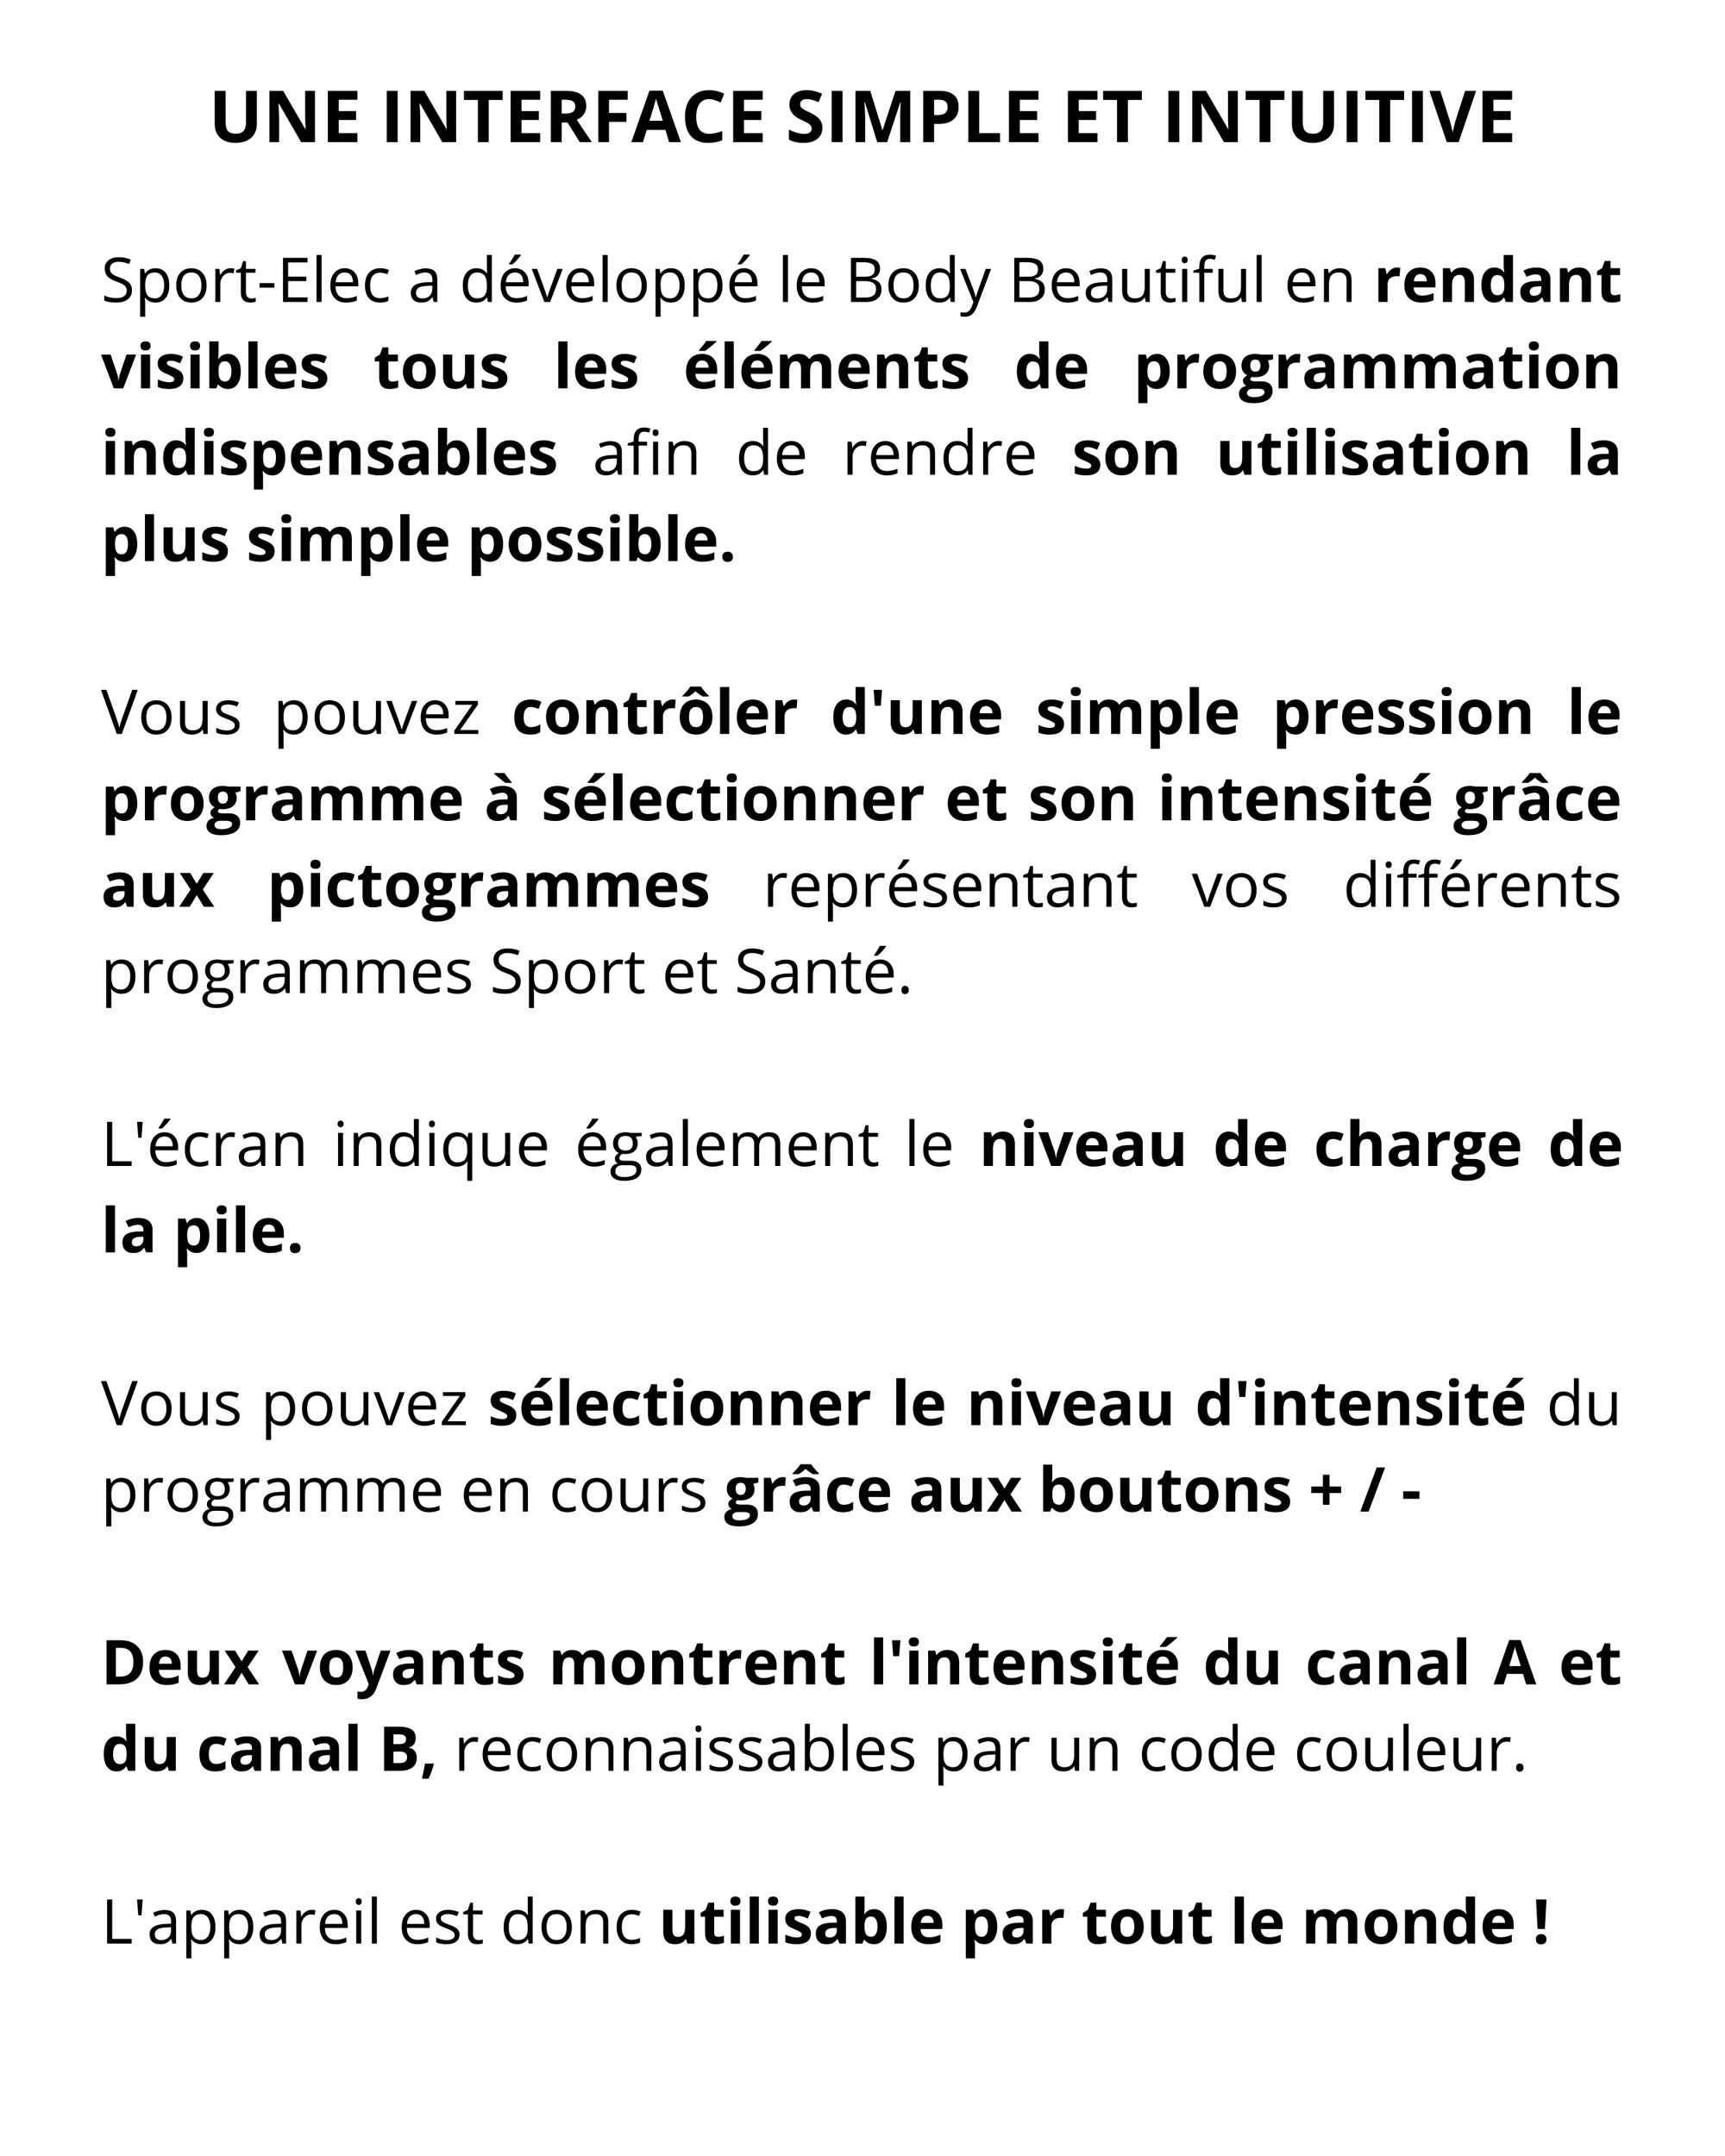 <svg xmlns="http://www.w3.org/2000/svg" xmlns:xlink="http://www.w3.org/1999/xlink" width="400" height="500" viewBox="0 0 300 375" version="1.2"><defs><symbol overflow="visible" id="a"><path d="M5.39-2.047c0 .68-.245 1.211-.734 1.594-.492.375-1.156.562-2 .562C1.75.11 1.051-.008.562-.25v-.86c.313.137.649.247 1.016.329.375.074.742.11 1.11.11.593 0 1.039-.114 1.343-.345.301-.226.453-.539.453-.937 0-.27-.058-.488-.171-.656-.106-.164-.282-.32-.532-.47-.25-.144-.633-.304-1.14-.483-.711-.258-1.22-.563-1.532-.907C.805-4.82.656-5.28.656-5.844c0-.593.219-1.062.656-1.406.446-.352 1.04-.531 1.782-.531.758 0 1.457.14 2.094.422l-.282.765c-.625-.258-1.242-.39-1.843-.39-.47 0-.84.105-1.11.312-.262.2-.39.477-.39.828 0 .274.046.496.14.672.102.168.27.324.5.469.227.137.582.289 1.063.453.812.293 1.367.605 1.671.938.301.324.454.746.454 1.265zm0 0"/></symbol><symbol overflow="visible" id="b"><path d="M3.594.11c-.367 0-.703-.07-1.016-.204a2.004 2.004 0 01-.781-.64h-.063c.04.336.063.652.063.953v2.36H.922V-5.75h.703l.125.781h.047c.219-.312.476-.535.781-.672.3-.144.64-.218 1.016-.218.77 0 1.36.261 1.765.78.414.524.625 1.259.625 2.204 0 .938-.214 1.672-.64 2.203-.418.524-1 .781-1.75.781zm-.125-5.235c-.586 0-1.008.168-1.266.5-.262.324-.398.84-.406 1.547v.203c0 .805.133 1.383.406 1.734.27.344.703.516 1.297.516.488 0 .875-.195 1.156-.594.29-.406.438-.96.438-1.672 0-.718-.149-1.27-.438-1.656-.281-.383-.68-.578-1.187-.578zm0 0"/></symbol><symbol overflow="visible" id="c"><path d="M5.89-2.875c0 .938-.242 1.672-.718 2.203C4.703-.148 4.05.11 3.219.11c-.512 0-.969-.117-1.375-.359a2.483 2.483 0 01-.922-1.047C.71-1.742.609-2.27.609-2.875c0-.938.235-1.664.704-2.188.468-.53 1.117-.796 1.953-.796.8 0 1.437.273 1.906.812.476.531.719 1.258.719 2.172zm-4.39 0c0 .73.145 1.29.438 1.672.3.387.738.578 1.312.578.563 0 .988-.191 1.281-.578.301-.383.453-.942.453-1.672 0-.738-.152-1.297-.453-1.672-.293-.383-.726-.578-1.297-.578-.574 0-1.007.188-1.296.563-.293.375-.438.937-.438 1.687zm0 0"/></symbol><symbol overflow="visible" id="d"><path d="M3.547-5.86c.258 0 .488.024.687.063l-.125.813a2.933 2.933 0 00-.625-.079c-.468 0-.87.188-1.203.563-.324.375-.484.844-.484 1.406V0H.922v-5.75h.719l.109 1.063h.031c.219-.375.473-.66.766-.86.3-.207.633-.312 1-.312zm0 0"/></symbol><symbol overflow="visible" id="e"><path d="M2.781-.61c.156 0 .301-.007.438-.03.144-.032.258-.055.344-.079v.672a1.781 1.781 0 01-.422.11c-.18.03-.34.046-.485.046C1.54.11.984-.477.984-1.656v-3.422H.156V-5.5l.828-.36.375-1.234h.5v1.344h1.672v.672H1.86v3.39c0 .344.082.61.25.797.164.188.391.282.672.282zm0 0"/></symbol><symbol overflow="visible" id="f"><path d="M.438-2.484v-.797h2.578v.797zm0 0"/></symbol><symbol overflow="visible" id="g"><path d="M5.328 0H1.062v-7.672h4.266v.797H1.953v2.469h3.172v.781H1.953v2.828h3.375zm0 0"/></symbol><symbol overflow="visible" id="h"><path d="M1.797 0H.922v-8.172h.875zm0 0"/></symbol><symbol overflow="visible" id="i"><path d="M3.36.11c-.856 0-1.528-.258-2.016-.782C.852-1.192.609-1.91.609-2.828c0-.926.223-1.66.672-2.203.457-.551 1.07-.828 1.844-.828.719 0 1.285.242 1.703.718.426.47.64 1.094.64 1.875v.547H1.5c.02.68.191 1.196.516 1.547.32.344.78.516 1.375.516a4.57 4.57 0 001.828-.39v.78a3.78 3.78 0 01-.875.282 4.476 4.476 0 01-.985.093zm-.235-5.235c-.469 0-.844.152-1.125.453-.273.305-.43.719-.469 1.25h3c0-.55-.125-.973-.375-1.265-.242-.29-.586-.438-1.031-.438zm0 0"/></symbol><symbol overflow="visible" id="j"><path d="M3.219.11c-.836 0-1.48-.255-1.938-.766C.832-1.176.61-1.906.61-2.844c0-.957.227-1.695.688-2.219.469-.53 1.129-.796 1.984-.796.281 0 .555.03.828.093.282.063.5.133.657.204l-.266.75a4.39 4.39 0 00-.64-.204c-.231-.05-.43-.078-.594-.078-1.18 0-1.766.75-1.766 2.25 0 .7.14 1.242.422 1.625.289.375.719.563 1.281.563.477 0 .969-.102 1.469-.313v.781C4.285.009 3.8.11 3.219.11zm0 0"/></symbol><symbol overflow="visible" id="l"><path d="M4.469 0L4.28-.813H4.25c-.293.356-.586.602-.875.735-.281.125-.637.187-1.063.187C1.75.11 1.306-.035.984-.328.66-.628.5-1.051.5-1.594c0-1.156.926-1.765 2.781-1.828l.969-.031v-.36c0-.445-.102-.773-.297-.984-.187-.219-.496-.328-.922-.328-.48 0-1.023.148-1.625.438l-.265-.672c.28-.145.586-.258.921-.344.344-.094.688-.14 1.032-.14.676 0 1.18.152 1.515.452.332.305.5.793.5 1.47V0zM2.5-.61c.54 0 .96-.144 1.266-.437.312-.3.468-.723.468-1.266v-.515l-.875.031c-.687.031-1.187.14-1.5.328-.304.188-.453.485-.453.89 0 .313.094.556.282.72.195.168.468.25.812.25zm0 0"/></symbol><symbol overflow="visible" id="m"><path d="M4.844-.766h-.047C4.39-.18 3.785.11 2.984.11c-.75 0-1.336-.254-1.75-.765C.816-1.176.61-1.91.61-2.86c0-.946.207-1.68.625-2.204.414-.53 1-.796 1.75-.796.782 0 1.38.289 1.797.859h.063l-.032-.422-.015-.406v-2.344h.86V0h-.704zm-1.75.141c.594 0 1.023-.16 1.297-.484.27-.32.406-.844.406-1.563v-.187c0-.813-.137-1.391-.406-1.735-.274-.351-.704-.531-1.297-.531-.524 0-.918.2-1.188.594-.273.398-.406.96-.406 1.687 0 .73.133 1.281.406 1.656.27.375.664.563 1.188.563zm0 0"/></symbol><symbol overflow="visible" id="n"><path d="M3.36.11c-.856 0-1.528-.258-2.016-.782C.852-1.192.609-1.91.609-2.828c0-.926.223-1.66.672-2.203.457-.551 1.07-.828 1.844-.828.719 0 1.285.242 1.703.718.426.47.64 1.094.64 1.875v.547H1.5c.02.68.191 1.196.516 1.547.32.344.78.516 1.375.516a4.57 4.57 0 001.828-.39v.78a3.78 3.78 0 01-.875.282 4.476 4.476 0 01-.985.093zm-.235-5.235c-.469 0-.844.152-1.125.453-.273.305-.43.719-.469 1.25h3c0-.55-.125-.973-.375-1.265-.242-.29-.586-.438-1.031-.438zM2.062-6.641c.165-.218.344-.476.532-.78.195-.313.351-.583.469-.813h1.062v.109a8.14 8.14 0 01-.688.844 6.56 6.56 0 01-.796.765h-.579zm0 0"/></symbol><symbol overflow="visible" id="o"><path d="M2.188 0L0-5.75h.938l1.234 3.406c.281.805.445 1.324.5 1.563h.031c.04-.188.16-.57.36-1.156.207-.583.671-1.852 1.39-3.813h.938L3.203 0zm0 0"/></symbol><symbol overflow="visible" id="p"><path d="M1.063-7.672h2.156c1.02 0 1.754.152 2.203.453.457.305.687.782.687 1.438 0 .46-.125.84-.375 1.14-.25.293-.62.48-1.109.563v.062c1.164.2 1.75.809 1.75 1.829 0 .687-.234 1.226-.703 1.609C5.21-.191 4.566 0 3.734 0H1.063zm.89 3.281h1.469c.625 0 1.07-.097 1.344-.296.28-.196.421-.532.421-1 0-.426-.156-.735-.468-.922-.305-.196-.79-.297-1.453-.297H1.953zm0 .766v2.86h1.594c.625 0 1.094-.118 1.406-.36.313-.238.469-.613.469-1.125 0-.469-.164-.813-.484-1.031-.325-.227-.813-.344-1.47-.344zm0 0"/></symbol><symbol overflow="visible" id="q"><path d="M.016-5.75h.921l1.266 3.281c.281.75.453 1.293.516 1.625h.047c.039-.187.132-.492.28-.922.145-.437.618-1.765 1.423-3.984h.937L2.938.797c-.25.644-.543 1.101-.876 1.375-.324.27-.718.406-1.187.406-.273 0-.54-.027-.797-.078v-.703c.195.039.414.062.656.062.594 0 1.02-.34 1.282-1.015L2.328.03zm0 0"/></symbol><symbol overflow="visible" id="r"><path d="M1.75-5.75v3.734c0 .47.102.82.313 1.047.218.23.55.344 1 .344.601 0 1.039-.16 1.312-.484.281-.332.422-.875.422-1.625V-5.75h.875V0h-.719l-.125-.766h-.047c-.18.282-.43.5-.75.657a2.542 2.542 0 01-1.078.218c-.7 0-1.226-.164-1.578-.5-.344-.332-.516-.863-.516-1.593V-5.75zm0 0"/></symbol><symbol overflow="visible" id="s"><path d="M1.797 0H.922v-5.75h.875zM.844-7.313c0-.195.047-.343.14-.437a.532.532 0 01.375-.14c.145 0 .266.046.36.14.101.094.156.242.156.438 0 .199-.055.343-.156.437a.489.489 0 01-.36.14.532.532 0 01-.375-.14c-.093-.094-.14-.238-.14-.438zm0 0"/></symbol><symbol overflow="visible" id="t"><path d="M3.516-5.078h-1.47V0h-.858v-5.078H.155v-.39l1.032-.313v-.328c0-1.407.613-2.11 1.843-2.11.301 0 .66.059 1.078.172l-.234.703c-.336-.101-.621-.156-.86-.156-.324 0-.57.11-.734.328-.156.219-.234.57-.234 1.047v.375h1.469zm0 0"/></symbol><symbol overflow="visible" id="u"><path d="M4.86 0v-3.719c0-.469-.11-.816-.329-1.047-.21-.238-.543-.359-1-.359-.594 0-1.031.168-1.312.5-.281.324-.422.86-.422 1.61V0H.922v-5.75h.703l.156.781h.032c.175-.281.425-.5.75-.656.32-.156.68-.234 1.078-.234.695 0 1.218.168 1.562.5.352.336.531.87.531 1.609V0zm0 0"/></symbol><symbol overflow="visible" id="O"><path d="M5.438-7.672h.968L3.625 0H2.75L0-7.672h.938l1.765 4.969c.207.562.367 1.117.485 1.656.124-.562.289-1.125.5-1.687zm0 0"/></symbol><symbol overflow="visible" id="P"><path d="M4.64-1.563c0 .532-.202.946-.609 1.235-.398.293-.953.437-1.672.437C1.598.11 1.004-.008.58-.25v-.813c.269.137.562.247.874.329.32.086.629.125.922.125.457 0 .805-.07 1.047-.22.25-.144.375-.366.375-.671 0-.219-.102-.406-.297-.563-.188-.164-.563-.359-1.125-.578-.543-.195-.93-.367-1.156-.515a1.604 1.604 0 01-.5-.5 1.429 1.429 0 01-.156-.688c0-.468.187-.836.562-1.11.383-.269.91-.405 1.578-.405.613 0 1.219.125 1.813.375l-.313.718c-.574-.238-1.094-.359-1.562-.359-.418 0-.73.07-.938.203-.21.125-.312.297-.312.516 0 .156.035.293.109.406.082.105.207.21.375.313.176.093.516.234 1.016.421.687.25 1.148.5 1.39.75.239.25.36.57.36.954zm0 0"/></symbol><symbol overflow="visible" id="Q"><path d="M4.61 0H.436v-.594l3.126-4.484H.624v-.672h3.906v.672L1.421-.672H4.61zm0 0"/></symbol><symbol overflow="visible" id="X"><path d="M5.625-5.75v.547l-1.063.125c.102.125.192.289.266.484.07.2.11.422.11.672 0 .563-.196 1.012-.579 1.344-.375.336-.902.5-1.578.5-.168 0-.328-.008-.484-.031-.367.187-.547.433-.547.734 0 .156.063.277.188.36.125.074.347.109.671.109h1.016c.625 0 1.102.133 1.438.39.332.262.5.641.5 1.141 0 .633-.258 1.117-.766 1.453-.512.332-1.258.5-2.234.5-.762 0-1.344-.14-1.75-.422C.406 1.883.203 1.488.203.97c0-.344.11-.649.328-.906.227-.25.547-.422.953-.516A.89.89 0 011.11-.75a.901.901 0 01-.14-.5c0-.207.05-.39.156-.547.113-.156.29-.305.531-.453a1.58 1.58 0 01-.718-.625c-.188-.3-.282-.64-.282-1.016 0-.625.188-1.109.563-1.453.383-.343.922-.515 1.61-.515.3 0 .57.039.812.109zM1.047.969c0 .312.129.547.39.703.258.164.633.25 1.125.25.727 0 1.27-.11 1.626-.328.351-.219.53-.516.53-.89 0-.313-.1-.532-.296-.657-.188-.113-.547-.172-1.078-.172H2.297c-.399 0-.703.094-.922.281-.219.188-.328.457-.328.813zm.469-4.875c0 .398.113.699.343.906.227.21.547.313.954.313.843 0 1.265-.41 1.265-1.235 0-.863-.43-1.297-1.281-1.297-.418 0-.735.11-.953.328-.219.22-.328.547-.328.985zm0 0"/></symbol><symbol overflow="visible" id="Y"><path d="M8.25 0v-3.75c0-.457-.102-.8-.297-1.031-.187-.227-.492-.344-.906-.344-.543 0-.945.156-1.203.469-.262.312-.39.793-.39 1.437V0h-.86v-3.75c0-.457-.102-.8-.297-1.031-.2-.227-.508-.344-.922-.344-.543 0-.945.168-1.203.5-.25.324-.375.86-.375 1.61V0H.922v-5.75h.703l.156.781h.032c.164-.281.394-.5.687-.656.3-.156.64-.234 1.016-.234.894 0 1.484.328 1.765.984h.047c.164-.3.41-.54.734-.719a2.368 2.368 0 011.125-.265c.645 0 1.13.168 1.454.5.32.336.484.87.484 1.609V0zm0 0"/></symbol><symbol overflow="visible" id="Z"><path d="M.797-.563c0-.226.05-.398.156-.515a.6.6 0 01.469-.188c.195 0 .351.063.469.188.113.117.171.289.171.516 0 .23-.058.406-.171.53a.612.612 0 01-.47.188A.693.693 0 01.97 0C.852-.113.797-.3.797-.563zm0 0"/></symbol><symbol overflow="visible" id="aa"><path d="M1.063 0v-7.672h.89v6.86h3.375V0zm0 0"/></symbol><symbol overflow="visible" id="ab"><path d="M1.672-7.672l-.203 2.766H.906L.703-7.672zm0 0"/></symbol><symbol overflow="visible" id="ac"><path d="M3.094-.625c.582 0 1.004-.156 1.265-.469.27-.312.414-.836.438-1.578v-.187c0-.801-.14-1.38-.422-1.735-.273-.351-.7-.531-1.281-.531-.524 0-.918.2-1.188.594-.273.398-.406.96-.406 1.687 0 .719.133 1.274.406 1.656.27.375.664.563 1.188.563zm-.125.734c-.742 0-1.32-.257-1.735-.78C.816-1.192.61-1.922.61-2.86c0-.938.207-1.672.625-2.204.414-.53 1-.796 1.75-.796.79 0 1.395.296 1.813.89h.047l.125-.781h.687v8.328h-.86V.125c0-.352.016-.648.048-.89H4.78C4.375-.18 3.77.108 2.97.108zm0 0"/></symbol><symbol overflow="visible" id="am"><path d="M3.594-5.844c.758 0 1.347.262 1.765.782.414.511.625 1.242.625 2.187 0 .938-.214 1.672-.64 2.203-.418.524-1 .781-1.75.781-.367 0-.703-.07-1.016-.203a2.004 2.004 0 01-.781-.64h-.063L1.547 0H.922v-8.172h.875v1.985c0 .449-.016.851-.047 1.203h.047c.406-.57 1.004-.86 1.797-.86zm-.125.719c-.594 0-1.024.172-1.281.516-.262.343-.391.921-.391 1.734 0 .805.133 1.383.406 1.734.27.344.703.516 1.297.516.531 0 .926-.191 1.188-.578.269-.395.406-.957.406-1.688 0-.75-.137-1.304-.407-1.671-.261-.375-.667-.563-1.218-.563zm0 0"/></symbol><symbol overflow="visible" id="v"><path d="M4.11-5.984c.218 0 .398.015.546.046l-.125 1.5a1.972 1.972 0 00-.468-.046c-.512 0-.915.132-1.204.39-.28.262-.421.633-.421 1.11V0H.843v-5.875h1.203l.234 1h.094c.176-.332.414-.598.719-.797a1.8 1.8 0 011.015-.312zm0 0"/></symbol><symbol overflow="visible" id="w"><path d="M3.266-4.844c-.336 0-.602.11-.797.328-.188.22-.297.528-.328.922h2.25c-.012-.394-.118-.703-.313-.922-.2-.218-.469-.328-.812-.328zM3.5.11c-.95 0-1.688-.257-2.219-.78C.75-1.192.484-1.93.484-2.892c0-.988.243-1.75.735-2.28.488-.54 1.172-.813 2.047-.813.82 0 1.46.242 1.921.718.47.47.704 1.121.704 1.954v.78H2.109c.008.45.141.805.391 1.063.258.25.613.375 1.063.375.351 0 .687-.035 1-.11.32-.07.656-.187 1-.343v1.234c-.282.149-.586.25-.907.313-.312.07-.699.11-1.156.11zm0 0"/></symbol><symbol overflow="visible" id="x"><path d="M6.25 0H4.656v-3.422c0-.426-.078-.742-.234-.953-.149-.219-.383-.328-.703-.328-.45 0-.778.152-.985.453-.199.305-.296.797-.296 1.484V0H.843v-5.875h1.219l.218.75h.094c.176-.281.422-.492.734-.64a2.495 2.495 0 011.063-.22c.687 0 1.203.188 1.547.563.351.367.531.899.531 1.594zm0 0"/></symbol><symbol overflow="visible" id="y"><path d="M2.703.11c-.7 0-1.246-.266-1.64-.797-.387-.54-.579-1.286-.579-2.235 0-.969.196-1.719.594-2.25.406-.539.957-.812 1.656-.812.739 0 1.305.289 1.704.859h.046a6.033 6.033 0 01-.125-1.156v-1.89h1.61V0H4.734l-.296-.766h-.079C3.992-.18 3.441.11 2.703.11zm.563-1.282c.406 0 .703-.117.89-.36.196-.238.301-.64.313-1.202v-.172c0-.633-.102-1.086-.297-1.36-.188-.27-.5-.406-.938-.406a.936.936 0 00-.828.453c-.199.305-.297.742-.297 1.313 0 .586.098 1.023.297 1.312.196.282.485.422.86.422zm0 0"/></symbol><symbol overflow="visible" id="z"><path d="M4.563 0L4.25-.797h-.031c-.274.344-.555.586-.844.719-.281.125-.652.187-1.11.187-.562 0-1.007-.16-1.328-.484C.613-.695.454-1.156.454-1.75c0-.625.219-1.082.656-1.375.438-.3 1.094-.469 1.97-.5l1.015-.031v-.25c0-.594-.305-.89-.907-.89-.468 0-1.023.14-1.656.421L1-5.453a4.803 4.803 0 012.25-.531c.781 0 1.379.171 1.797.515.426.344.64.867.64 1.563V0zm-.47-2.719l-.624.016c-.461.023-.805.11-1.031.265-.231.149-.344.376-.344.688 0 .46.258.688.781.688.363 0 .656-.102.875-.313.227-.219.344-.504.344-.86zm0 0"/></symbol><symbol overflow="visible" id="A"><path d="M3.313-1.172c.28 0 .613-.062 1-.187v1.203c-.399.176-.887.265-1.47.265-.636 0-1.1-.16-1.39-.484-.293-.32-.437-.813-.437-1.469v-2.828H.25v-.672l.875-.531.469-1.25h1.015v1.25H4.25v1.203H2.61v2.828c0 .23.062.403.187.516.133.105.305.156.515.156zm0 0"/></symbol><symbol overflow="visible" id="B"><path d="M2.234 0L0-5.875h1.672l1.14 3.344c.126.43.204.828.235 1.203h.031a5.6 5.6 0 01.235-1.203l1.124-3.344H6.11L3.875 0zm0 0"/></symbol><symbol overflow="visible" id="C"><path d="M.766-7.39c0-.52.289-.782.875-.782.582 0 .875.262.875.781 0 .25-.075.45-.22.594-.148.137-.366.203-.655.203-.586 0-.875-.265-.875-.797zM2.437 0H.845v-5.875h1.594zm0 0"/></symbol><symbol overflow="visible" id="D"><path d="M4.938-1.75c0 .605-.215 1.07-.641 1.39-.418.313-1.04.47-1.86.47-.43 0-.792-.032-1.093-.094A3.366 3.366 0 01.5-.234v-1.329c.29.149.625.266 1 .36.375.094.703.14.984.14.582 0 .875-.164.875-.5a.403.403 0 00-.125-.312 1.353 1.353 0 00-.39-.266 9.555 9.555 0 00-.766-.359c-.45-.188-.781-.36-1-.516a1.462 1.462 0 01-.453-.562 1.849 1.849 0 01-.14-.766c0-.52.203-.922.609-1.203.406-.289.976-.437 1.718-.437.708 0 1.395.156 2.063.468l-.484 1.157c-.293-.125-.57-.227-.829-.313a2.497 2.497 0 00-.78-.125c-.47 0-.704.133-.704.39 0 .15.07.274.219.376.156.105.488.261 1 .468.457.18.789.352 1 .516.219.156.379.344.484.563.102.21.157.453.157.734zm0 0"/></symbol><symbol overflow="visible" id="E"><path d="M4.11-5.984c.687 0 1.222.273 1.609.812.394.543.593 1.29.593 2.234 0 .97-.203 1.72-.609 2.25-.398.532-.945.797-1.64.797-.688 0-1.231-.25-1.625-.75h-.11L2.063 0H.843v-8.172h1.595v1.906c0 .243-.024.625-.063 1.157h.063c.374-.582.93-.875 1.671-.875zm-.516 1.28c-.399 0-.688.126-.875.376-.18.242-.274.64-.281 1.203v.172c0 .625.093 1.078.28 1.36.188.273.485.405.891.405.332 0 .594-.148.782-.453.195-.3.296-.742.296-1.328 0-.57-.101-1.004-.296-1.297-.2-.289-.465-.437-.797-.437zm0 0"/></symbol><symbol overflow="visible" id="F"><path d="M2.438 0H.843v-8.172h1.594zm0 0"/></symbol><symbol overflow="visible" id="H"><path d="M2.11-2.938c0 .575.093 1.012.28 1.313.196.293.508.438.938.438.426 0 .735-.145.922-.438.188-.29.281-.727.281-1.313 0-.582-.093-1.019-.281-1.312-.188-.29-.496-.438-.922-.438-.43 0-.742.149-.937.438-.188.281-.282.719-.282 1.313zm4.062 0c0 .95-.258 1.696-.766 2.235-.5.543-1.199.812-2.093.812-.563 0-1.063-.125-1.5-.375a2.447 2.447 0 01-.985-1.062c-.23-.457-.344-.992-.344-1.61 0-.968.25-1.718.75-2.25.5-.53 1.204-.796 2.11-.796.562 0 1.054.125 1.484.375a2.4 2.4 0 011 1.046c.227.461.344 1 .344 1.625zm0 0"/></symbol><symbol overflow="visible" id="I"><path d="M5 0l-.219-.75h-.078c-.18.273-.422.484-.734.64A2.542 2.542 0 012.89.11c-.688 0-1.211-.18-1.563-.547-.344-.376-.516-.91-.516-1.61v-3.828h1.594v3.438c0 .417.07.734.219.953.156.21.398.312.734.312.446 0 .77-.144.97-.437.194-.301.296-.801.296-1.5v-2.766h1.594V0zm0 0"/></symbol><symbol overflow="visible" id="J"><path d="M3.266-4.844c-.336 0-.602.11-.797.328-.188.22-.297.528-.328.922h2.25c-.012-.394-.118-.703-.313-.922-.2-.218-.469-.328-.812-.328zM3.5.11c-.95 0-1.688-.257-2.219-.78C.75-1.192.484-1.93.484-2.892c0-.988.243-1.75.735-2.28.488-.54 1.172-.813 2.047-.813.82 0 1.46.242 1.921.718.47.47.704 1.121.704 1.954v.78H2.109c.008.45.141.805.391 1.063.258.25.613.375 1.063.375.351 0 .687-.035 1-.11.32-.07.656-.187 1-.343v1.234c-.282.149-.586.25-.907.313-.312.07-.699.11-1.156.11zm-.75-6.625v-.14c.594-.696 1-1.223 1.219-1.578h1.797v.109a20.11 20.11 0 01-1.953 1.61zm0 0"/></symbol><symbol overflow="visible" id="K"><path d="M6.094 0H4.5v-3.422c0-.426-.074-.742-.219-.953-.148-.219-.37-.328-.672-.328-.406 0-.703.152-.89.453-.188.305-.281.797-.281 1.484V0H.843v-5.875h1.219l.218.75h.094c.156-.258.379-.469.672-.625.3-.156.644-.234 1.031-.234.875 0 1.469.289 1.781.859H6c.156-.27.383-.477.688-.625.312-.156.66-.234 1.046-.234.664 0 1.164.171 1.5.515.344.344.516.89.516 1.64V0H8.14v-3.422c0-.426-.074-.742-.218-.953-.137-.219-.356-.328-.656-.328-.399 0-.696.14-.891.422-.188.281-.281.73-.281 1.343zm0 0"/></symbol><symbol overflow="visible" id="L"><path d="M4.063.11c-.688 0-1.231-.25-1.625-.75h-.079c.051.492.079.769.079.843v2.375H.843v-8.453H2.14l.234.766h.063c.374-.582.93-.875 1.671-.875.688 0 1.223.273 1.61.812.394.531.593 1.277.593 2.234 0 .626-.093 1.168-.28 1.626-.18.46-.438.812-.782 1.062-.336.242-.73.36-1.188.36zm-.47-4.813c-.398 0-.687.125-.874.375-.18.242-.274.64-.281 1.203v.172c0 .625.093 1.078.28 1.36.188.273.485.405.891.405.72 0 1.079-.593 1.079-1.78 0-.571-.09-1.005-.266-1.298-.18-.289-.453-.437-.828-.437zm0 0"/></symbol><symbol overflow="visible" id="M"><path d="M5.953-5.875v.813l-.922.25c.164.261.25.554.25.875 0 .636-.218 1.132-.656 1.484-.438.344-1.047.515-1.828.515L2.5-1.952l-.234-.031c-.168.125-.25.265-.25.421 0 .231.296.344.89.344h1c.633 0 1.117.14 1.453.422.344.274.516.68.516 1.219 0 .687-.29 1.219-.86 1.594-.574.375-1.39.562-2.452.562-.825 0-1.454-.14-1.891-.422-.43-.281-.64-.683-.64-1.203 0-.355.109-.652.327-.89.22-.227.54-.395.97-.5a1.157 1.157 0 01-.423-.344.839.839 0 01-.187-.516c0-.219.062-.398.187-.547.133-.156.32-.3.563-.437a1.638 1.638 0 01-.735-.64C.554-3.224.47-3.572.47-3.97c0-.633.207-1.129.625-1.484.414-.352 1.008-.531 1.781-.531.164 0 .363.015.594.046l.437.063zM1.422.828c0 .219.101.39.312.516.207.125.504.187.891.187.57 0 1.02-.078 1.344-.234.332-.156.5-.371.5-.64a.455.455 0 00-.297-.454c-.188-.086-.484-.125-.89-.125h-.829c-.293 0-.539.067-.734.203a.624.624 0 00-.297.547zM2-3.953c0 .324.07.578.219.765.144.188.363.282.656.282.3 0 .52-.094.656-.281.145-.188.219-.442.219-.766C3.75-4.648 3.457-5 2.875-5 2.289-5 2-4.648 2-3.953zm0 0"/></symbol><symbol overflow="visible" id="N"><path d="M.61-.75c0-.29.078-.508.234-.656.164-.157.394-.235.687-.235.29 0 .516.079.672.235.164.148.25.367.25.656 0 .273-.086.492-.25.656-.156.157-.383.235-.672.235-.293 0-.523-.078-.687-.235C.688-.25.609-.469.609-.75zm0 0"/></symbol><symbol overflow="visible" id="R"><path d="M3.219.11C1.395.11.484-.896.484-2.907c0-1 .243-1.758.735-2.281.5-.532 1.21-.797 2.14-.797.688 0 1.297.136 1.829.406l-.47 1.234a7.04 7.04 0 00-.702-.25 2.379 2.379 0 00-.657-.093c-.836 0-1.25.593-1.25 1.78 0 1.15.414 1.72 1.25 1.72.313 0 .598-.04.86-.125.258-.083.52-.211.781-.391v1.375c-.25.168-.512.281-.781.344a4.408 4.408 0 01-1 .093zm0 0"/></symbol><symbol overflow="visible" id="S"><path d="M2.11-2.938c0 .575.093 1.012.28 1.313.196.293.508.438.938.438.426 0 .735-.145.922-.438.188-.29.281-.727.281-1.313 0-.582-.093-1.019-.281-1.312-.188-.29-.496-.438-.922-.438-.43 0-.742.149-.937.438-.188.281-.282.719-.282 1.313zm4.062 0c0 .95-.258 1.696-.766 2.235-.5.543-1.199.812-2.093.812-.563 0-1.063-.125-1.5-.375a2.447 2.447 0 01-.985-1.062c-.23-.457-.344-.992-.344-1.61 0-.968.25-1.718.75-2.25.5-.53 1.204-.796 2.11-.796.562 0 1.054.125 1.484.375a2.4 2.4 0 011 1.046c.227.461.344 1 .344 1.625zM4.469-6.515c-.555-.32-.961-.629-1.219-.921-.281.28-.684.59-1.203.921H.969v-.14c.664-.657 1.113-1.18 1.344-1.578h1.874c.114.18.301.43.563.75.27.312.531.59.781.828v.14zm0 0"/></symbol><symbol overflow="visible" id="T"><path d="M2.156-7.672l-.203 2.766H.906L.703-7.672zm0 0"/></symbol><symbol overflow="visible" id="U"><path d="M4.563 0L4.25-.797h-.031c-.274.344-.555.586-.844.719-.281.125-.652.187-1.11.187-.562 0-1.007-.16-1.328-.484C.613-.695.454-1.156.454-1.75c0-.625.219-1.082.656-1.375.438-.3 1.094-.469 1.97-.5l1.015-.031v-.25c0-.594-.305-.89-.907-.89-.468 0-1.023.14-1.656.421L1-5.453a4.803 4.803 0 012.25-.531c.781 0 1.379.171 1.797.515.426.344.64.867.64 1.563V0zm-.47-2.719l-.624.016c-.461.023-.805.11-1.031.265-.231.149-.344.376-.344.688 0 .46.258.688.781.688.363 0 .656-.102.875-.313.227-.219.344-.504.344-.86zM3.72-6.516c-.23-.156-.559-.406-.985-.75-.43-.343-.757-.629-.984-.859v-.11h1.781c.227.356.64.883 1.235 1.579v.14zm0 0"/></symbol><symbol overflow="visible" id="V"><path d="M4.563 0L4.25-.797h-.031c-.274.344-.555.586-.844.719-.281.125-.652.187-1.11.187-.562 0-1.007-.16-1.328-.484C.613-.695.454-1.156.454-1.75c0-.625.219-1.082.656-1.375.438-.3 1.094-.469 1.97-.5l1.015-.031v-.25c0-.594-.305-.89-.907-.89-.468 0-1.023.14-1.656.421L1-5.453a4.803 4.803 0 012.25-.531c.781 0 1.379.171 1.797.515.426.344.64.867.64 1.563V0zm-.47-2.719l-.624.016c-.461.023-.805.11-1.031.265-.231.149-.344.376-.344.688 0 .46.258.688.781.688.363 0 .656-.102.875-.313.227-.219.344-.504.344-.86zm.376-3.797c-.555-.32-.961-.629-1.219-.921-.281.28-.684.59-1.203.921H.969v-.14c.664-.657 1.113-1.18 1.344-1.578h1.874c.114.18.301.43.563.75.27.312.531.59.781.828v.14zm0 0"/></symbol><symbol overflow="visible" id="W"><path d="M2.047-3L.157-5.875h1.812L3.109-4 4.25-5.875h1.828L4.156-3l2 3H4.344L3.109-2.016 1.875 0H.047zm0 0"/></symbol><symbol overflow="visible" id="ad"><path d="M6.25 0H4.656v-3.422c0-.851-.312-1.281-.937-1.281-.45 0-.778.156-.985.469-.199.304-.296.793-.296 1.468V0H.843v-8.172h1.594V-6.5c0 .125-.012.43-.032.906l-.031.469h.078c.352-.57.922-.86 1.703-.86.688 0 1.207.188 1.563.563.351.375.531.906.531 1.594zm0 0"/></symbol><symbol overflow="visible" id="ae"><path d="M2.5-3.219H.469v-1.14H2.5v-2.047h1.14v2.047h2.032v1.14H3.64v2.031H2.5zm0 0"/></symbol><symbol overflow="visible" id="af"><path d="M4.39-7.672L1.532 0H.078l2.86-7.672zm0 0"/></symbol><symbol overflow="visible" id="ag"><path d="M.313-2.219V-3.53H3.14v1.312zm0 0"/></symbol><symbol overflow="visible" id="ah"><path d="M7.328-3.906c0 1.261-.36 2.23-1.078 2.906-.719.668-1.758 1-3.11 1H.97v-7.672h2.406c1.25 0 2.219.336 2.906 1 .696.656 1.047 1.578 1.047 2.766zm-1.687.031c0-1.645-.73-2.469-2.188-2.469h-.86v5h.704c1.562 0 2.344-.843 2.344-2.531zm0 0"/></symbol><symbol overflow="visible" id="ai"><path d="M0-5.875h1.75l1.11 3.313c.093.28.16.62.203 1.015h.03c.032-.363.102-.703.22-1.016l1.093-3.312H6.11L3.625.75c-.219.613-.543 1.07-.969 1.375-.418.3-.906.453-1.469.453-.28 0-.554-.027-.812-.078V1.219c.188.05.395.078.625.078.281 0 .523-.09.734-.266.22-.18.383-.437.5-.781l.094-.297zm0 0"/></symbol><symbol overflow="visible" id="aj"><path d="M5.656 0L5.11-1.828H2.313L1.75 0H0l2.703-7.703h2L7.422 0zM4.72-3.188A444.46 444.46 0 003.844-6a4.676 4.676 0 01-.125-.516c-.125.45-.461 1.559-1 3.329zm0 0"/></symbol><symbol overflow="visible" id="ak"><path d="M.969-7.672h2.39c1.082 0 1.868.156 2.36.469.5.305.75.793.75 1.469 0 .46-.11.84-.328 1.14a1.265 1.265 0 01-.86.516v.062c.489.106.836.309 1.047.61.219.293.328.687.328 1.187 0 .7-.258 1.246-.765 1.64C5.39-.19 4.707 0 3.844 0H.969zM2.594-4.64h.937c.446 0 .77-.066.969-.203.195-.133.297-.36.297-.672 0-.289-.11-.5-.328-.625-.219-.132-.559-.203-1.016-.203h-.86zm0 1.297v2h1.062c.446 0 .774-.082.985-.25.218-.176.328-.441.328-.797 0-.632-.461-.953-1.375-.953zm0 0"/></symbol><symbol overflow="visible" id="al"><path d="M2.406-1.125c-.18.71-.484 1.547-.922 2.516H.328C.555.453.734-.426.86-1.25h1.47zm0 0"/></symbol><symbol overflow="visible" id="an"><path d="M2.188-2.547H.905L.641-7.672h1.812zM.609-.75c0-.29.079-.508.235-.656.164-.157.394-.235.687-.235.29 0 .516.079.672.235.164.148.25.367.25.656 0 .273-.086.492-.25.656-.156.157-.383.235-.672.235-.293 0-.523-.078-.687-.235C.688-.25.609-.469.609-.75zm0 0"/></symbol><symbol overflow="visible" id="ao"><path d="M8.39-8.922v5.766c0 .668-.152 1.25-.453 1.75-.292.492-.718.87-1.28 1.14-.555.262-1.212.391-1.97.391-1.148 0-2.039-.29-2.671-.875-.637-.594-.954-1.398-.954-2.422v-5.75h1.891v5.469c0 .687.133 1.195.406 1.515.282.313.739.47 1.375.47.625 0 1.07-.16 1.344-.485.281-.32.422-.828.422-1.516v-5.453zm0 0"/></symbol><symbol overflow="visible" id="ap"><path d="M9.047 0H6.64L2.75-6.75h-.047c.07 1.188.11 2.04.11 2.547V0H1.125v-8.922h2.39l3.876 6.688h.03a58.898 58.898 0 01-.077-2.47v-4.218h1.703zm0 0"/></symbol><symbol overflow="visible" id="aq"><path d="M6.266 0H1.125v-8.922h5.14v1.547h-3.25v1.969h3.016v1.547H3.016v2.296h3.25zm0 0"/></symbol><symbol overflow="visible" id="as"><path d="M1.125 0v-8.922h1.89V0zm0 0"/></symbol><symbol overflow="visible" id="at"><path d="M4.563 0H2.671v-7.344H.25v-1.578h6.734v1.578H4.563zm0 0"/></symbol><symbol overflow="visible" id="au"><path d="M3.016-4.969h.609c.594 0 1.031-.097 1.313-.297.289-.195.437-.507.437-.937 0-.426-.148-.727-.438-.906-.292-.176-.742-.266-1.343-.266h-.578zm0 1.547V0H1.125v-8.922h2.594c1.219 0 2.113.227 2.687.672.582.438.875 1.105.875 2 0 .523-.148.992-.437 1.406-.282.407-.688.727-1.219.953A302.36 302.36 0 008.25 0H6.156l-2.14-3.422zm0 0"/></symbol><symbol overflow="visible" id="av"><path d="M2.984 0H1.125v-8.922h5.11v1.547h-3.25v2.297h3.03v1.547h-3.03zm0 0"/></symbol><symbol overflow="visible" id="aw"><path d="M6.578 0l-.64-2.125h-3.25L2.03 0H0l3.156-8.953H5.47L8.625 0zM5.484-3.719c-.593-1.914-.933-3-1.015-3.25a8.952 8.952 0 01-.157-.61c-.136.524-.523 1.81-1.156 3.86zm0 0"/></symbol><symbol overflow="visible" id="ax"><path d="M4.906-7.484c-.71 0-1.261.273-1.656.812-.387.531-.578 1.277-.578 2.234 0 1.993.742 2.985 2.234 2.985.633 0 1.395-.156 2.282-.469v1.594c-.731.305-1.547.453-2.454.453-1.293 0-2.289-.39-2.984-1.172C1.062-1.836.719-2.973.719-4.453c0-.926.164-1.738.5-2.438.343-.695.832-1.226 1.468-1.593.633-.375 1.376-.563 2.22-.563.874 0 1.75.211 2.624.625l-.61 1.531a10.19 10.19 0 00-1.015-.406 2.847 2.847 0 00-1-.187zm0 0"/></symbol><symbol overflow="visible" id="ay"><path d="M6.39-2.484c0 .812-.292 1.453-.874 1.921-.575.461-1.383.688-2.422.688-.95 0-1.79-.18-2.516-.547v-1.75c.602.274 1.113.465 1.531.578.414.106.797.157 1.141.157.414 0 .734-.079.953-.235.219-.164.328-.406.328-.719a.769.769 0 00-.156-.468 1.59 1.59 0 00-.422-.391c-.187-.125-.574-.32-1.156-.594-.543-.258-.95-.504-1.219-.734a2.848 2.848 0 01-.656-.828 2.357 2.357 0 01-.25-1.11c0-.789.265-1.41.797-1.859.539-.445 1.285-.672 2.234-.672.457 0 .895.059 1.313.172.425.105.867.258 1.328.453l-.61 1.469a8.61 8.61 0 00-1.187-.406 3.47 3.47 0 00-.906-.125c-.368 0-.641.09-.829.265a.824.824 0 00-.28.64c0 .169.034.313.109.438.082.125.207.246.375.36.164.117.566.324 1.203.625.832.406 1.398.812 1.703 1.218.312.399.469.883.469 1.454zm0 0"/></symbol><symbol overflow="visible" id="az"><path d="M4.906 0L2.75-7h-.047c.07 1.43.11 2.375.11 2.844V0H1.125v-8.922h2.578l2.11 6.828h.03l2.25-6.828h2.563V0h-1.75v-4.219-.687c.008-.258.035-.953.078-2.078h-.046L6.64 0zm0 0"/></symbol><symbol overflow="visible" id="aA"><path d="M3.016-4.719h.625c.582 0 1.015-.113 1.296-.343.29-.227.438-.567.438-1.016 0-.438-.121-.758-.36-.969-.242-.219-.62-.328-1.14-.328h-.86zM7.28-6.14c0 .961-.304 1.696-.906 2.204-.594.511-1.445.765-2.547.765h-.812V0H1.125v-8.922h2.844c1.082 0 1.906.235 2.469.703.562.461.843 1.153.843 2.078zm0 0"/></symbol><symbol overflow="visible" id="aB"><path d="M1.125 0v-8.922h1.89v7.36h3.626V0zm0 0"/></symbol><symbol overflow="visible" id="aC"><path d="M6.219-8.922h1.906L5.094 0H3.03L0-8.922h1.906l1.688 5.313c.094.312.187.68.281 1.093.102.418.164.711.188.875.039-.375.19-1.03.453-1.968zm0 0"/></symbol></defs><path fill="#fff" d="M0 0h300v375H0z"/><path fill="#fff" d="M0 0h300v375H0z"/><path fill="#fff" d="M0 0h300v375H0z"/><use xlink:href="#a" x="17.561" y="52.519"/><use xlink:href="#b" x="23.456" y="52.519"/><use xlink:href="#c" x="30.037" y="52.519"/><use xlink:href="#d" x="36.524" y="52.519"/><use xlink:href="#e" x="40.908" y="52.519"/><use xlink:href="#f" x="44.699" y="52.519"/><use xlink:href="#g" x="48.155" y="52.519"/><use xlink:href="#h" x="54.128" y="52.519"/><use xlink:href="#i" x="56.844" y="52.519"/><use xlink:href="#j" x="62.869" y="52.519"/><use xlink:href="#k" x="67.982" y="52.519"/><use xlink:href="#l" x="70.942" y="52.519"/><use xlink:href="#k" x="76.915" y="52.519"/><use xlink:href="#m" x="79.874" y="52.519"/><use xlink:href="#n" x="86.455" y="52.519"/><use xlink:href="#o" x="92.48" y="52.519"/><use xlink:href="#i" x="97.861" y="52.519"/><use xlink:href="#h" x="103.886" y="52.519"/><use xlink:href="#c" x="106.602" y="52.519"/><use xlink:href="#b" x="113.089" y="52.519"/><use xlink:href="#b" x="119.67" y="52.519"/><use xlink:href="#n" x="126.252" y="52.519"/><use xlink:href="#k" x="132.277" y="52.519"/><use xlink:href="#h" x="135.236" y="52.519"/><use xlink:href="#i" x="137.953" y="52.519"/><use xlink:href="#k" x="143.978" y="52.519"/><use xlink:href="#p" x="146.937" y="52.519"/><use xlink:href="#c" x="153.896" y="52.519"/><use xlink:href="#m" x="160.383" y="52.519"/><use xlink:href="#q" x="166.964" y="52.519"/><use xlink:href="#k" x="172.376" y="52.519"/><use xlink:href="#p" x="175.335" y="52.519"/><use xlink:href="#i" x="182.294" y="52.519"/><use xlink:href="#l" x="188.319" y="52.519"/><use xlink:href="#r" x="194.292" y="52.519"/><use xlink:href="#e" x="200.884" y="52.519"/><use xlink:href="#s" x="204.675" y="52.519"/><use xlink:href="#t" x="207.392" y="52.519"/><use xlink:href="#r" x="211.031" y="52.519"/><use xlink:href="#h" x="217.623" y="52.519"/><use xlink:href="#k" x="220.339" y="52.519"/><use xlink:href="#i" x="223.298" y="52.519"/><use xlink:href="#u" x="229.324" y="52.519"/><use xlink:href="#k" x="235.915" y="52.519"/><use xlink:href="#v" x="238.874" y="52.519"/><use xlink:href="#w" x="243.751" y="52.519"/><use xlink:href="#x" x="250.096" y="52.519"/><use xlink:href="#y" x="257.155" y="52.519"/><use xlink:href="#z" x="263.951" y="52.519"/><use xlink:href="#x" x="270.438" y="52.519"/><use xlink:href="#A" x="277.496" y="52.519"/><use xlink:href="#B" x="17.561" y="67.547"/><use xlink:href="#C" x="23.671" y="67.547"/><use xlink:href="#D" x="26.948" y="67.547"/><use xlink:href="#C" x="32.287" y="67.547"/><use xlink:href="#E" x="35.564" y="67.547"/><use xlink:href="#F" x="42.36" y="67.547"/><use xlink:href="#w" x="45.638" y="67.547"/><use xlink:href="#D" x="51.983" y="67.547"/><use xlink:href="#G" x="57.321" y="67.547"/><use xlink:href="#A" x="64.936" y="67.547"/><use xlink:href="#H" x="69.598" y="67.547"/><use xlink:href="#I" x="76.247" y="67.547"/><use xlink:href="#D" x="83.306" y="67.547"/><use xlink:href="#G" x="88.644" y="67.547"/><use xlink:href="#F" x="96.259" y="67.547"/><use xlink:href="#w" x="99.536" y="67.547"/><use xlink:href="#D" x="105.881" y="67.547"/><use xlink:href="#G" x="111.22" y="67.547"/><use xlink:href="#J" x="118.834" y="67.547"/><use xlink:href="#F" x="125.18" y="67.547"/><use xlink:href="#J" x="128.457" y="67.547"/><use xlink:href="#K" x="134.802" y="67.547"/><use xlink:href="#w" x="145.348" y="67.547"/><use xlink:href="#x" x="151.693" y="67.547"/><use xlink:href="#A" x="158.752" y="67.547"/><use xlink:href="#D" x="163.413" y="67.547"/><use xlink:href="#G" x="168.752" y="67.547"/><use xlink:href="#y" x="176.366" y="67.547"/><use xlink:href="#w" x="183.163" y="67.547"/><use xlink:href="#G" x="189.508" y="67.547"/><use xlink:href="#L" x="197.123" y="67.547"/><use xlink:href="#v" x="203.919" y="67.547"/><use xlink:href="#H" x="208.796" y="67.547"/><use xlink:href="#M" x="215.445" y="67.547"/><use xlink:href="#v" x="221.512" y="67.547"/><use xlink:href="#z" x="226.389" y="67.547"/><use xlink:href="#K" x="232.876" y="67.547"/><use xlink:href="#K" x="243.422" y="67.547"/><use xlink:href="#z" x="253.967" y="67.547"/><use xlink:href="#A" x="260.454" y="67.547"/><use xlink:href="#C" x="265.116" y="67.547"/><use xlink:href="#H" x="268.394" y="67.547"/><use xlink:href="#x" x="275.043" y="67.547"/><use xlink:href="#C" x="17.561" y="82.575"/><use xlink:href="#x" x="20.839" y="82.575"/><use xlink:href="#y" x="27.897" y="82.575"/><use xlink:href="#C" x="34.693" y="82.575"/><use xlink:href="#D" x="37.971" y="82.575"/><use xlink:href="#L" x="43.309" y="82.575"/><use xlink:href="#w" x="50.106" y="82.575"/><use xlink:href="#x" x="56.451" y="82.575"/><use xlink:href="#D" x="63.509" y="82.575"/><use xlink:href="#z" x="68.848" y="82.575"/><use xlink:href="#E" x="75.334" y="82.575"/><use xlink:href="#F" x="82.131" y="82.575"/><use xlink:href="#w" x="85.408" y="82.575"/><use xlink:href="#D" x="91.753" y="82.575"/><use xlink:href="#k" x="97.089" y="82.575"/><use xlink:href="#l" x="103.043" y="82.575"/><use xlink:href="#t" x="109.016" y="82.575"/><use xlink:href="#s" x="112.655" y="82.575"/><use xlink:href="#u" x="115.372" y="82.575"/><use xlink:href="#k" x="121.963" y="82.575"/><use xlink:href="#m" x="127.917" y="82.575"/><use xlink:href="#i" x="134.498" y="82.575"/><use xlink:href="#k" x="140.524" y="82.575"/><use xlink:href="#d" x="146.477" y="82.575"/><use xlink:href="#i" x="150.861" y="82.575"/><use xlink:href="#u" x="156.886" y="82.575"/><use xlink:href="#m" x="163.478" y="82.575"/><use xlink:href="#d" x="170.059" y="82.575"/><use xlink:href="#i" x="174.443" y="82.575"/><use xlink:href="#k" x="180.469" y="82.575"/><use xlink:href="#D" x="186.418" y="82.575"/><use xlink:href="#H" x="191.756" y="82.575"/><use xlink:href="#x" x="198.406" y="82.575"/><use xlink:href="#G" x="205.464" y="82.575"/><use xlink:href="#I" x="211.418" y="82.575"/><use xlink:href="#A" x="218.476" y="82.575"/><use xlink:href="#C" x="223.138" y="82.575"/><use xlink:href="#F" x="226.416" y="82.575"/><use xlink:href="#C" x="229.693" y="82.575"/><use xlink:href="#D" x="232.97" y="82.575"/><use xlink:href="#z" x="238.309" y="82.575"/><use xlink:href="#A" x="244.796" y="82.575"/><use xlink:href="#C" x="249.458" y="82.575"/><use xlink:href="#H" x="252.735" y="82.575"/><use xlink:href="#x" x="259.384" y="82.575"/><use xlink:href="#G" x="266.443" y="82.575"/><use xlink:href="#F" x="272.396" y="82.575"/><use xlink:href="#z" x="275.674" y="82.575"/><use xlink:href="#L" x="17.561" y="97.603"/><use xlink:href="#F" x="24.358" y="97.603"/><use xlink:href="#I" x="27.635" y="97.603"/><use xlink:href="#D" x="34.693" y="97.603"/><use xlink:href="#G" x="40.032" y="97.603"/><use xlink:href="#D" x="42.822" y="97.603"/><use xlink:href="#C" x="48.16" y="97.603"/><use xlink:href="#K" x="51.438" y="97.603"/><use xlink:href="#L" x="61.983" y="97.603"/><use xlink:href="#F" x="68.779" y="97.603"/><use xlink:href="#w" x="72.057" y="97.603"/><use xlink:href="#G" x="78.402" y="97.603"/><use xlink:href="#L" x="81.192" y="97.603"/><use xlink:href="#H" x="87.988" y="97.603"/><use xlink:href="#D" x="94.638" y="97.603"/><use xlink:href="#D" x="99.976" y="97.603"/><use xlink:href="#C" x="105.314" y="97.603"/><use xlink:href="#E" x="108.592" y="97.603"/><use xlink:href="#F" x="115.388" y="97.603"/><use xlink:href="#w" x="118.665" y="97.603"/><use xlink:href="#N" x="125.011" y="97.603"/><use xlink:href="#O" x="17.561" y="127.659"/><use xlink:href="#c" x="23.954" y="127.659"/><use xlink:href="#r" x="30.441" y="127.659"/><use xlink:href="#P" x="37.032" y="127.659"/><use xlink:href="#k" x="42.156" y="127.659"/><use xlink:href="#b" x="47.516" y="127.659"/><use xlink:href="#c" x="54.097" y="127.659"/><use xlink:href="#r" x="60.584" y="127.659"/><use xlink:href="#o" x="67.176" y="127.659"/><use xlink:href="#i" x="72.556" y="127.659"/><use xlink:href="#Q" x="78.581" y="127.659"/><use xlink:href="#k" x="83.605" y="127.659"/><use xlink:href="#R" x="88.964" y="127.659"/><use xlink:href="#H" x="94.486" y="127.659"/><use xlink:href="#x" x="101.135" y="127.659"/><use xlink:href="#A" x="108.193" y="127.659"/><use xlink:href="#v" x="112.855" y="127.659"/><use xlink:href="#S" x="117.732" y="127.659"/><use xlink:href="#F" x="124.382" y="127.659"/><use xlink:href="#w" x="127.659" y="127.659"/><use xlink:href="#v" x="134.004" y="127.659"/><use xlink:href="#G" x="138.881" y="127.659"/><use xlink:href="#y" x="144.439" y="127.659"/><use xlink:href="#T" x="151.235" y="127.659"/><use xlink:href="#I" x="154.093" y="127.659"/><use xlink:href="#x" x="161.152" y="127.659"/><use xlink:href="#w" x="168.21" y="127.659"/><use xlink:href="#G" x="174.555" y="127.659"/><use xlink:href="#D" x="180.114" y="127.659"/><use xlink:href="#C" x="185.452" y="127.659"/><use xlink:href="#K" x="188.73" y="127.659"/><use xlink:href="#L" x="199.275" y="127.659"/><use xlink:href="#F" x="206.071" y="127.659"/><use xlink:href="#w" x="209.349" y="127.659"/><use xlink:href="#G" x="215.694" y="127.659"/><use xlink:href="#L" x="221.252" y="127.659"/><use xlink:href="#v" x="228.048" y="127.659"/><use xlink:href="#w" x="232.925" y="127.659"/><use xlink:href="#D" x="239.271" y="127.659"/><use xlink:href="#D" x="244.609" y="127.659"/><use xlink:href="#C" x="249.947" y="127.659"/><use xlink:href="#H" x="253.225" y="127.659"/><use xlink:href="#x" x="259.874" y="127.659"/><use xlink:href="#G" x="266.933" y="127.659"/><use xlink:href="#F" x="272.491" y="127.659"/><use xlink:href="#w" x="275.768" y="127.659"/><use xlink:href="#L" x="17.561" y="142.687"/><use xlink:href="#v" x="24.358" y="142.687"/><use xlink:href="#H" x="29.235" y="142.687"/><use xlink:href="#M" x="35.884" y="142.687"/><use xlink:href="#v" x="41.951" y="142.687"/><use xlink:href="#z" x="46.828" y="142.687"/><use xlink:href="#K" x="53.315" y="142.687"/><use xlink:href="#K" x="63.861" y="142.687"/><use xlink:href="#w" x="74.406" y="142.687"/><use xlink:href="#G" x="80.751" y="142.687"/><use xlink:href="#U" x="84.2" y="142.687"/><use xlink:href="#G" x="90.687" y="142.687"/><use xlink:href="#D" x="94.136" y="142.687"/><use xlink:href="#J" x="99.474" y="142.687"/><use xlink:href="#F" x="105.82" y="142.687"/><use xlink:href="#w" x="109.097" y="142.687"/><use xlink:href="#R" x="115.442" y="142.687"/><use xlink:href="#A" x="120.964" y="142.687"/><use xlink:href="#C" x="125.626" y="142.687"/><use xlink:href="#H" x="128.904" y="142.687"/><use xlink:href="#x" x="135.553" y="142.687"/><use xlink:href="#x" x="142.612" y="142.687"/><use xlink:href="#w" x="149.67" y="142.687"/><use xlink:href="#v" x="156.015" y="142.687"/><use xlink:href="#G" x="160.892" y="142.687"/><use xlink:href="#w" x="164.341" y="142.687"/><use xlink:href="#A" x="170.686" y="142.687"/><use xlink:href="#G" x="175.348" y="142.687"/><use xlink:href="#D" x="178.797" y="142.687"/><use xlink:href="#H" x="184.135" y="142.687"/><use xlink:href="#x" x="190.785" y="142.687"/><use xlink:href="#G" x="197.843" y="142.687"/><use xlink:href="#C" x="201.292" y="142.687"/><use xlink:href="#x" x="204.57" y="142.687"/><use xlink:href="#A" x="211.628" y="142.687"/><use xlink:href="#w" x="216.29" y="142.687"/><use xlink:href="#x" x="222.635" y="142.687"/><use xlink:href="#D" x="229.694" y="142.687"/><use xlink:href="#C" x="235.032" y="142.687"/><use xlink:href="#A" x="238.309" y="142.687"/><use xlink:href="#J" x="242.971" y="142.687"/><use xlink:href="#G" x="249.317" y="142.687"/><use xlink:href="#M" x="252.765" y="142.687"/><use xlink:href="#v" x="258.833" y="142.687"/><use xlink:href="#V" x="263.71" y="142.687"/><use xlink:href="#R" x="270.196" y="142.687"/><use xlink:href="#w" x="275.718" y="142.687"/><use xlink:href="#z" x="17.561" y="157.716"/><use xlink:href="#I" x="24.048" y="157.716"/><use xlink:href="#W" x="31.107" y="157.716"/><use xlink:href="#G" x="37.315" y="157.716"/><use xlink:href="#L" x="46.433" y="157.716"/><use xlink:href="#C" x="53.229" y="157.716"/><use xlink:href="#R" x="56.507" y="157.716"/><use xlink:href="#A" x="62.029" y="157.716"/><use xlink:href="#H" x="66.69" y="157.716"/><use xlink:href="#M" x="73.34" y="157.716"/><use xlink:href="#v" x="79.407" y="157.716"/><use xlink:href="#z" x="84.284" y="157.716"/><use xlink:href="#K" x="90.771" y="157.716"/><use xlink:href="#K" x="101.316" y="157.716"/><use xlink:href="#w" x="111.862" y="157.716"/><use xlink:href="#D" x="118.207" y="157.716"/><use xlink:href="#G" x="123.546" y="157.716"/><use xlink:href="#d" x="132.658" y="157.716"/><use xlink:href="#i" x="137.042" y="157.716"/><use xlink:href="#b" x="143.067" y="157.716"/><use xlink:href="#d" x="149.648" y="157.716"/><use xlink:href="#n" x="154.032" y="157.716"/><use xlink:href="#P" x="160.058" y="157.716"/><use xlink:href="#i" x="165.181" y="157.716"/><use xlink:href="#u" x="171.206" y="157.716"/><use xlink:href="#e" x="177.798" y="157.716"/><use xlink:href="#l" x="181.589" y="157.716"/><use xlink:href="#u" x="187.562" y="157.716"/><use xlink:href="#e" x="194.154" y="157.716"/><use xlink:href="#k" x="197.945" y="157.716"/><use xlink:href="#o" x="207.261" y="157.716"/><use xlink:href="#c" x="212.641" y="157.716"/><use xlink:href="#P" x="219.128" y="157.716"/><use xlink:href="#k" x="224.251" y="157.716"/><use xlink:href="#m" x="233.566" y="157.716"/><use xlink:href="#s" x="240.147" y="157.716"/><use xlink:href="#t" x="242.864" y="157.716"/><use xlink:href="#t" x="246.503" y="157.716"/><use xlink:href="#n" x="250.142" y="157.716"/><use xlink:href="#d" x="256.168" y="157.716"/><use xlink:href="#i" x="260.552" y="157.716"/><use xlink:href="#u" x="266.577" y="157.716"/><use xlink:href="#e" x="273.169" y="157.716"/><use xlink:href="#P" x="276.96" y="157.716"/><use xlink:href="#b" x="17.561" y="172.744"/><use xlink:href="#d" x="24.143" y="172.744"/><use xlink:href="#c" x="28.527" y="172.744"/><use xlink:href="#X" x="35.013" y="172.744"/><use xlink:href="#d" x="40.897" y="172.744"/><use xlink:href="#l" x="45.281" y="172.744"/><use xlink:href="#Y" x="51.254" y="172.744"/><use xlink:href="#Y" x="61.244" y="172.744"/><use xlink:href="#i" x="71.234" y="172.744"/><use xlink:href="#P" x="77.259" y="172.744"/><use xlink:href="#k" x="82.382" y="172.744"/><use xlink:href="#a" x="85.172" y="172.744"/><use xlink:href="#b" x="91.066" y="172.744"/><use xlink:href="#c" x="97.648" y="172.744"/><use xlink:href="#d" x="104.134" y="172.744"/><use xlink:href="#e" x="108.518" y="172.744"/><use xlink:href="#k" x="112.31" y="172.744"/><use xlink:href="#i" x="115.1" y="172.744"/><use xlink:href="#e" x="121.125" y="172.744"/><use xlink:href="#k" x="124.916" y="172.744"/><use xlink:href="#a" x="127.706" y="172.744"/><use xlink:href="#l" x="133.6" y="172.744"/><use xlink:href="#u" x="139.573" y="172.744"/><use xlink:href="#e" x="146.165" y="172.744"/><use xlink:href="#n" x="149.956" y="172.744"/><use xlink:href="#Z" x="155.982" y="172.744"/><use xlink:href="#aa" x="17.561" y="202.8"/><use xlink:href="#ab" x="23.136" y="202.8"/><use xlink:href="#n" x="25.511" y="202.8"/><use xlink:href="#j" x="31.537" y="202.8"/><use xlink:href="#d" x="36.65" y="202.8"/><use xlink:href="#l" x="41.033" y="202.8"/><use xlink:href="#u" x="47.006" y="202.8"/><use xlink:href="#k" x="53.598" y="202.8"/><use xlink:href="#s" x="57.871" y="202.8"/><use xlink:href="#u" x="60.587" y="202.8"/><use xlink:href="#m" x="67.179" y="202.8"/><use xlink:href="#s" x="73.76" y="202.8"/><use xlink:href="#ac" x="76.477" y="202.8"/><use xlink:href="#r" x="83.058" y="202.8"/><use xlink:href="#i" x="89.649" y="202.8"/><use xlink:href="#k" x="95.675" y="202.8"/><use xlink:href="#n" x="99.948" y="202.8"/><use xlink:href="#X" x="105.973" y="202.8"/><use xlink:href="#l" x="111.857" y="202.8"/><use xlink:href="#h" x="117.83" y="202.8"/><use xlink:href="#i" x="120.546" y="202.8"/><use xlink:href="#Y" x="126.571" y="202.8"/><use xlink:href="#i" x="136.561" y="202.8"/><use xlink:href="#u" x="142.586" y="202.8"/><use xlink:href="#e" x="149.178" y="202.8"/><use xlink:href="#k" x="152.97" y="202.8"/><use xlink:href="#h" x="157.242" y="202.8"/><use xlink:href="#i" x="159.959" y="202.8"/><use xlink:href="#k" x="165.984" y="202.8"/><use xlink:href="#x" x="170.253" y="202.8"/><use xlink:href="#C" x="177.311" y="202.8"/><use xlink:href="#B" x="180.589" y="202.8"/><use xlink:href="#w" x="186.698" y="202.8"/><use xlink:href="#z" x="193.043" y="202.8"/><use xlink:href="#I" x="199.53" y="202.8"/><use xlink:href="#G" x="206.588" y="202.8"/><use xlink:href="#y" x="210.96" y="202.8"/><use xlink:href="#w" x="217.756" y="202.8"/><use xlink:href="#G" x="224.102" y="202.8"/><use xlink:href="#R" x="228.473" y="202.8"/><use xlink:href="#ad" x="233.995" y="202.8"/><use xlink:href="#z" x="241.054" y="202.8"/><use xlink:href="#v" x="247.54" y="202.8"/><use xlink:href="#M" x="252.417" y="202.8"/><use xlink:href="#w" x="258.485" y="202.8"/><use xlink:href="#G" x="264.83" y="202.8"/><use xlink:href="#y" x="269.201" y="202.8"/><use xlink:href="#w" x="275.998" y="202.8"/><use xlink:href="#F" x="17.561" y="217.828"/><use xlink:href="#z" x="20.839" y="217.828"/><use xlink:href="#G" x="27.326" y="217.828"/><use xlink:href="#L" x="30.115" y="217.828"/><use xlink:href="#C" x="36.912" y="217.828"/><use xlink:href="#F" x="40.189" y="217.828"/><use xlink:href="#w" x="43.467" y="217.828"/><use xlink:href="#N" x="49.812" y="217.828"/><use xlink:href="#O" x="17.561" y="247.884"/><use xlink:href="#c" x="23.954" y="247.884"/><use xlink:href="#r" x="30.441" y="247.884"/><use xlink:href="#P" x="37.032" y="247.884"/><use xlink:href="#k" x="42.156" y="247.884"/><use xlink:href="#b" x="45.341" y="247.884"/><use xlink:href="#c" x="51.922" y="247.884"/><use xlink:href="#r" x="58.409" y="247.884"/><use xlink:href="#o" x="65.001" y="247.884"/><use xlink:href="#i" x="70.381" y="247.884"/><use xlink:href="#Q" x="76.406" y="247.884"/><use xlink:href="#G" x="81.425" y="247.884"/><use xlink:href="#D" x="84.847" y="247.884"/><use xlink:href="#J" x="90.186" y="247.884"/><use xlink:href="#F" x="96.531" y="247.884"/><use xlink:href="#w" x="99.808" y="247.884"/><use xlink:href="#R" x="106.154" y="247.884"/><use xlink:href="#A" x="111.676" y="247.884"/><use xlink:href="#C" x="116.338" y="247.884"/><use xlink:href="#H" x="119.615" y="247.884"/><use xlink:href="#x" x="126.264" y="247.884"/><use xlink:href="#x" x="133.323" y="247.884"/><use xlink:href="#w" x="140.381" y="247.884"/><use xlink:href="#v" x="146.726" y="247.884"/><use xlink:href="#G" x="151.603" y="247.884"/><use xlink:href="#F" x="155.026" y="247.884"/><use xlink:href="#w" x="158.303" y="247.884"/><use xlink:href="#G" x="164.649" y="247.884"/><use xlink:href="#x" x="168.071" y="247.884"/><use xlink:href="#C" x="175.13" y="247.884"/><use xlink:href="#B" x="178.407" y="247.884"/><use xlink:href="#w" x="184.516" y="247.884"/><use xlink:href="#z" x="190.862" y="247.884"/><use xlink:href="#I" x="197.348" y="247.884"/><use xlink:href="#G" x="204.407" y="247.884"/><use xlink:href="#y" x="207.829" y="247.884"/><use xlink:href="#T" x="214.626" y="247.884"/><use xlink:href="#C" x="217.484" y="247.884"/><use xlink:href="#x" x="220.761" y="247.884"/><use xlink:href="#A" x="227.819" y="247.884"/><use xlink:href="#w" x="232.481" y="247.884"/><use xlink:href="#x" x="238.827" y="247.884"/><use xlink:href="#D" x="245.885" y="247.884"/><use xlink:href="#C" x="251.223" y="247.884"/><use xlink:href="#A" x="254.501" y="247.884"/><use xlink:href="#J" x="259.163" y="247.884"/><use xlink:href="#G" x="265.508" y="247.884"/><use xlink:href="#m" x="268.924" y="247.884"/><use xlink:href="#r" x="275.506" y="247.884"/><use xlink:href="#b" x="17.561" y="262.913"/><use xlink:href="#d" x="24.143" y="262.913"/><use xlink:href="#c" x="28.527" y="262.913"/><use xlink:href="#X" x="35.013" y="262.913"/><use xlink:href="#d" x="40.897" y="262.913"/><use xlink:href="#l" x="45.281" y="262.913"/><use xlink:href="#Y" x="51.254" y="262.913"/><use xlink:href="#Y" x="61.244" y="262.913"/><use xlink:href="#i" x="71.234" y="262.913"/><use xlink:href="#k" x="77.259" y="262.913"/><use xlink:href="#i" x="80.049" y="262.913"/><use xlink:href="#u" x="86.074" y="262.913"/><use xlink:href="#k" x="92.666" y="262.913"/><use xlink:href="#j" x="95.456" y="262.913"/><use xlink:href="#c" x="100.568" y="262.913"/><use xlink:href="#r" x="107.055" y="262.913"/><use xlink:href="#d" x="113.647" y="262.913"/><use xlink:href="#P" x="118.031" y="262.913"/><use xlink:href="#k" x="123.154" y="262.913"/><use xlink:href="#M" x="125.941" y="262.913"/><use xlink:href="#v" x="132.008" y="262.913"/><use xlink:href="#V" x="136.885" y="262.913"/><use xlink:href="#R" x="143.372" y="262.913"/><use xlink:href="#w" x="148.894" y="262.913"/><use xlink:href="#G" x="155.239" y="262.913"/><use xlink:href="#z" x="158.029" y="262.913"/><use xlink:href="#I" x="164.516" y="262.913"/><use xlink:href="#W" x="171.574" y="262.913"/><use xlink:href="#G" x="177.783" y="262.913"/><use xlink:href="#E" x="180.573" y="262.913"/><use xlink:href="#H" x="187.369" y="262.913"/><use xlink:href="#I" x="194.018" y="262.913"/><use xlink:href="#A" x="201.077" y="262.913"/><use xlink:href="#H" x="205.739" y="262.913"/><use xlink:href="#x" x="212.388" y="262.913"/><use xlink:href="#D" x="219.446" y="262.913"/><use xlink:href="#G" x="224.785" y="262.913"/><use xlink:href="#ae" x="227.574" y="262.913"/><use xlink:href="#G" x="233.705" y="262.913"/><use xlink:href="#af" x="236.494" y="262.913"/><use xlink:href="#G" x="240.931" y="262.913"/><use xlink:href="#ag" x="243.721" y="262.913"/><use xlink:href="#ah" x="17.561" y="292.969"/><use xlink:href="#w" x="25.511" y="292.969"/><use xlink:href="#I" x="31.856" y="292.969"/><use xlink:href="#W" x="38.915" y="292.969"/><use xlink:href="#G" x="45.124" y="292.969"/><use xlink:href="#B" x="49.044" y="292.969"/><use xlink:href="#H" x="55.153" y="292.969"/><use xlink:href="#ai" x="61.802" y="292.969"/><use xlink:href="#z" x="67.911" y="292.969"/><use xlink:href="#x" x="74.398" y="292.969"/><use xlink:href="#A" x="81.457" y="292.969"/><use xlink:href="#D" x="86.119" y="292.969"/><use xlink:href="#G" x="91.457" y="292.969"/><use xlink:href="#K" x="95.377" y="292.969"/><use xlink:href="#H" x="105.922" y="292.969"/><use xlink:href="#x" x="112.572" y="292.969"/><use xlink:href="#A" x="119.63" y="292.969"/><use xlink:href="#v" x="124.292" y="292.969"/><use xlink:href="#w" x="129.169" y="292.969"/><use xlink:href="#x" x="135.514" y="292.969"/><use xlink:href="#A" x="142.573" y="292.969"/><use xlink:href="#G" x="147.234" y="292.969"/><use xlink:href="#F" x="151.154" y="292.969"/><use xlink:href="#T" x="154.432" y="292.969"/><use xlink:href="#C" x="157.29" y="292.969"/><use xlink:href="#x" x="160.567" y="292.969"/><use xlink:href="#A" x="167.626" y="292.969"/><use xlink:href="#w" x="172.287" y="292.969"/><use xlink:href="#x" x="178.633" y="292.969"/><use xlink:href="#D" x="185.691" y="292.969"/><use xlink:href="#C" x="191.029" y="292.969"/><use xlink:href="#A" x="194.307" y="292.969"/><use xlink:href="#J" x="198.969" y="292.969"/><use xlink:href="#G" x="205.314" y="292.969"/><use xlink:href="#y" x="209.234" y="292.969"/><use xlink:href="#I" x="216.03" y="292.969"/><use xlink:href="#G" x="223.088" y="292.969"/><use xlink:href="#R" x="227.008" y="292.969"/><use xlink:href="#z" x="232.53" y="292.969"/><use xlink:href="#x" x="239.017" y="292.969"/><use xlink:href="#z" x="246.075" y="292.969"/><use xlink:href="#F" x="252.562" y="292.969"/><use xlink:href="#G" x="255.84" y="292.969"/><use xlink:href="#aj" x="259.759" y="292.969"/><use xlink:href="#G" x="267.169" y="292.969"/><use xlink:href="#w" x="271.089" y="292.969"/><use xlink:href="#A" x="277.434" y="292.969"/><use xlink:href="#y" x="17.561" y="307.997"/><use xlink:href="#I" x="24.358" y="307.997"/><use xlink:href="#G" x="31.416" y="307.997"/><use xlink:href="#R" x="34.206" y="307.997"/><use xlink:href="#z" x="39.728" y="307.997"/><use xlink:href="#x" x="46.215" y="307.997"/><use xlink:href="#z" x="53.273" y="307.997"/><use xlink:href="#F" x="59.76" y="307.997"/><use xlink:href="#G" x="63.037" y="307.997"/><use xlink:href="#ak" x="65.827" y="307.997"/><use xlink:href="#al" x="73.043" y="307.997"/><use xlink:href="#G" x="76.158" y="307.997"/><use xlink:href="#d" x="78.947" y="307.997"/><use xlink:href="#i" x="83.331" y="307.997"/><use xlink:href="#j" x="89.356" y="307.997"/><use xlink:href="#c" x="94.469" y="307.997"/><use xlink:href="#u" x="100.956" y="307.997"/><use xlink:href="#u" x="107.548" y="307.997"/><use xlink:href="#l" x="114.139" y="307.997"/><use xlink:href="#s" x="120.112" y="307.997"/><use xlink:href="#P" x="122.829" y="307.997"/><use xlink:href="#P" x="127.952" y="307.997"/><use xlink:href="#l" x="133.075" y="307.997"/><use xlink:href="#am" x="139.048" y="307.997"/><use xlink:href="#h" x="145.629" y="307.997"/><use xlink:href="#i" x="148.346" y="307.997"/><use xlink:href="#P" x="154.371" y="307.997"/><use xlink:href="#k" x="159.495" y="307.997"/><use xlink:href="#b" x="162.284" y="307.997"/><use xlink:href="#l" x="168.866" y="307.997"/><use xlink:href="#d" x="174.838" y="307.997"/><use xlink:href="#k" x="179.222" y="307.997"/><use xlink:href="#r" x="182.012" y="307.997"/><use xlink:href="#u" x="188.604" y="307.997"/><use xlink:href="#k" x="195.196" y="307.997"/><use xlink:href="#j" x="197.985" y="307.997"/><use xlink:href="#c" x="203.098" y="307.997"/><use xlink:href="#m" x="209.585" y="307.997"/><use xlink:href="#i" x="216.166" y="307.997"/><use xlink:href="#k" x="222.192" y="307.997"/><use xlink:href="#j" x="224.981" y="307.997"/><use xlink:href="#c" x="230.094" y="307.997"/><use xlink:href="#r" x="236.581" y="307.997"/><use xlink:href="#h" x="243.173" y="307.997"/><use xlink:href="#i" x="245.889" y="307.997"/><use xlink:href="#r" x="251.915" y="307.997"/><use xlink:href="#d" x="258.506" y="307.997"/><use xlink:href="#Z" x="262.89" y="307.997"/><use xlink:href="#aa" x="17.561" y="338.053"/><use xlink:href="#ab" x="23.136" y="338.053"/><use xlink:href="#l" x="25.511" y="338.053"/><use xlink:href="#b" x="31.484" y="338.053"/><use xlink:href="#b" x="38.065" y="338.053"/><use xlink:href="#l" x="44.647" y="338.053"/><use xlink:href="#d" x="50.619" y="338.053"/><use xlink:href="#i" x="55.003" y="338.053"/><use xlink:href="#s" x="61.029" y="338.053"/><use xlink:href="#h" x="63.745" y="338.053"/><use xlink:href="#k" x="66.462" y="338.053"/><use xlink:href="#i" x="69.251" y="338.053"/><use xlink:href="#P" x="75.277" y="338.053"/><use xlink:href="#e" x="80.4" y="338.053"/><use xlink:href="#k" x="84.191" y="338.053"/><use xlink:href="#m" x="86.981" y="338.053"/><use xlink:href="#c" x="93.562" y="338.053"/><use xlink:href="#u" x="100.049" y="338.053"/><use xlink:href="#j" x="106.641" y="338.053"/><use xlink:href="#k" x="111.754" y="338.053"/><use xlink:href="#I" x="114.54" y="338.053"/><use xlink:href="#A" x="121.598" y="338.053"/><use xlink:href="#C" x="126.26" y="338.053"/><use xlink:href="#F" x="129.538" y="338.053"/><use xlink:href="#C" x="132.815" y="338.053"/><use xlink:href="#D" x="136.093" y="338.053"/><use xlink:href="#z" x="141.431" y="338.053"/><use xlink:href="#E" x="147.918" y="338.053"/><use xlink:href="#F" x="154.714" y="338.053"/><use xlink:href="#w" x="157.992" y="338.053"/><use xlink:href="#G" x="164.337" y="338.053"/><use xlink:href="#L" x="167.127" y="338.053"/><use xlink:href="#z" x="173.923" y="338.053"/><use xlink:href="#v" x="180.41" y="338.053"/><use xlink:href="#G" x="185.287" y="338.053"/><use xlink:href="#A" x="188.076" y="338.053"/><use xlink:href="#H" x="192.738" y="338.053"/><use xlink:href="#I" x="199.388" y="338.053"/><use xlink:href="#A" x="206.446" y="338.053"/><use xlink:href="#G" x="211.108" y="338.053"/><use xlink:href="#F" x="213.898" y="338.053"/><use xlink:href="#w" x="217.175" y="338.053"/><use xlink:href="#G" x="223.52" y="338.053"/><use xlink:href="#K" x="226.31" y="338.053"/><use xlink:href="#H" x="236.856" y="338.053"/><use xlink:href="#x" x="243.505" y="338.053"/><use xlink:href="#y" x="250.564" y="338.053"/><use xlink:href="#w" x="257.36" y="338.053"/><use xlink:href="#G" x="263.705" y="338.053"/><use xlink:href="#an" x="266.495" y="338.053"/><use xlink:href="#G" x="17.561" y="353.081"/><use xlink:href="#ao" x="36.28" y="24.724"/><use xlink:href="#ap" x="45.728" y="24.724"/><use xlink:href="#aq" x="55.89" y="24.724"/><use xlink:href="#ar" x="62.891" y="24.724"/><use xlink:href="#as" x="66.138" y="24.724"/><use xlink:href="#ap" x="70.276" y="24.724"/><use xlink:href="#at" x="80.439" y="24.724"/><use xlink:href="#aq" x="87.678" y="24.724"/><use xlink:href="#au" x="94.678" y="24.724"/><use xlink:href="#av" x="102.93" y="24.724"/><use xlink:href="#aw" x="109.791" y="24.724"/><use xlink:href="#ax" x="118.415" y="24.724"/><use xlink:href="#aq" x="126.38" y="24.724"/><use xlink:href="#ar" x="133.381" y="24.724"/><use xlink:href="#ay" x="136.628" y="24.724"/><use xlink:href="#as" x="143.513" y="24.724"/><use xlink:href="#az" x="147.651" y="24.724"/><use xlink:href="#aA" x="159.437" y="24.724"/><use xlink:href="#aB" x="167.286" y="24.724"/><use xlink:href="#aq" x="174.348" y="24.724"/><use xlink:href="#ar" x="181.349" y="24.724"/><use xlink:href="#aq" x="184.596" y="24.724"/><use xlink:href="#at" x="191.597" y="24.724"/><use xlink:href="#ar" x="198.835" y="24.724"/><use xlink:href="#as" x="202.082" y="24.724"/><use xlink:href="#ap" x="206.221" y="24.724"/><use xlink:href="#at" x="216.383" y="24.724"/><use xlink:href="#ao" x="223.622" y="24.724"/><use xlink:href="#as" x="233.07" y="24.724"/><use xlink:href="#at" x="237.208" y="24.724"/><use xlink:href="#as" x="244.447" y="24.724"/><use xlink:href="#aC" x="248.585" y="24.724"/><use xlink:href="#aq" x="256.709" y="24.724"/></svg>